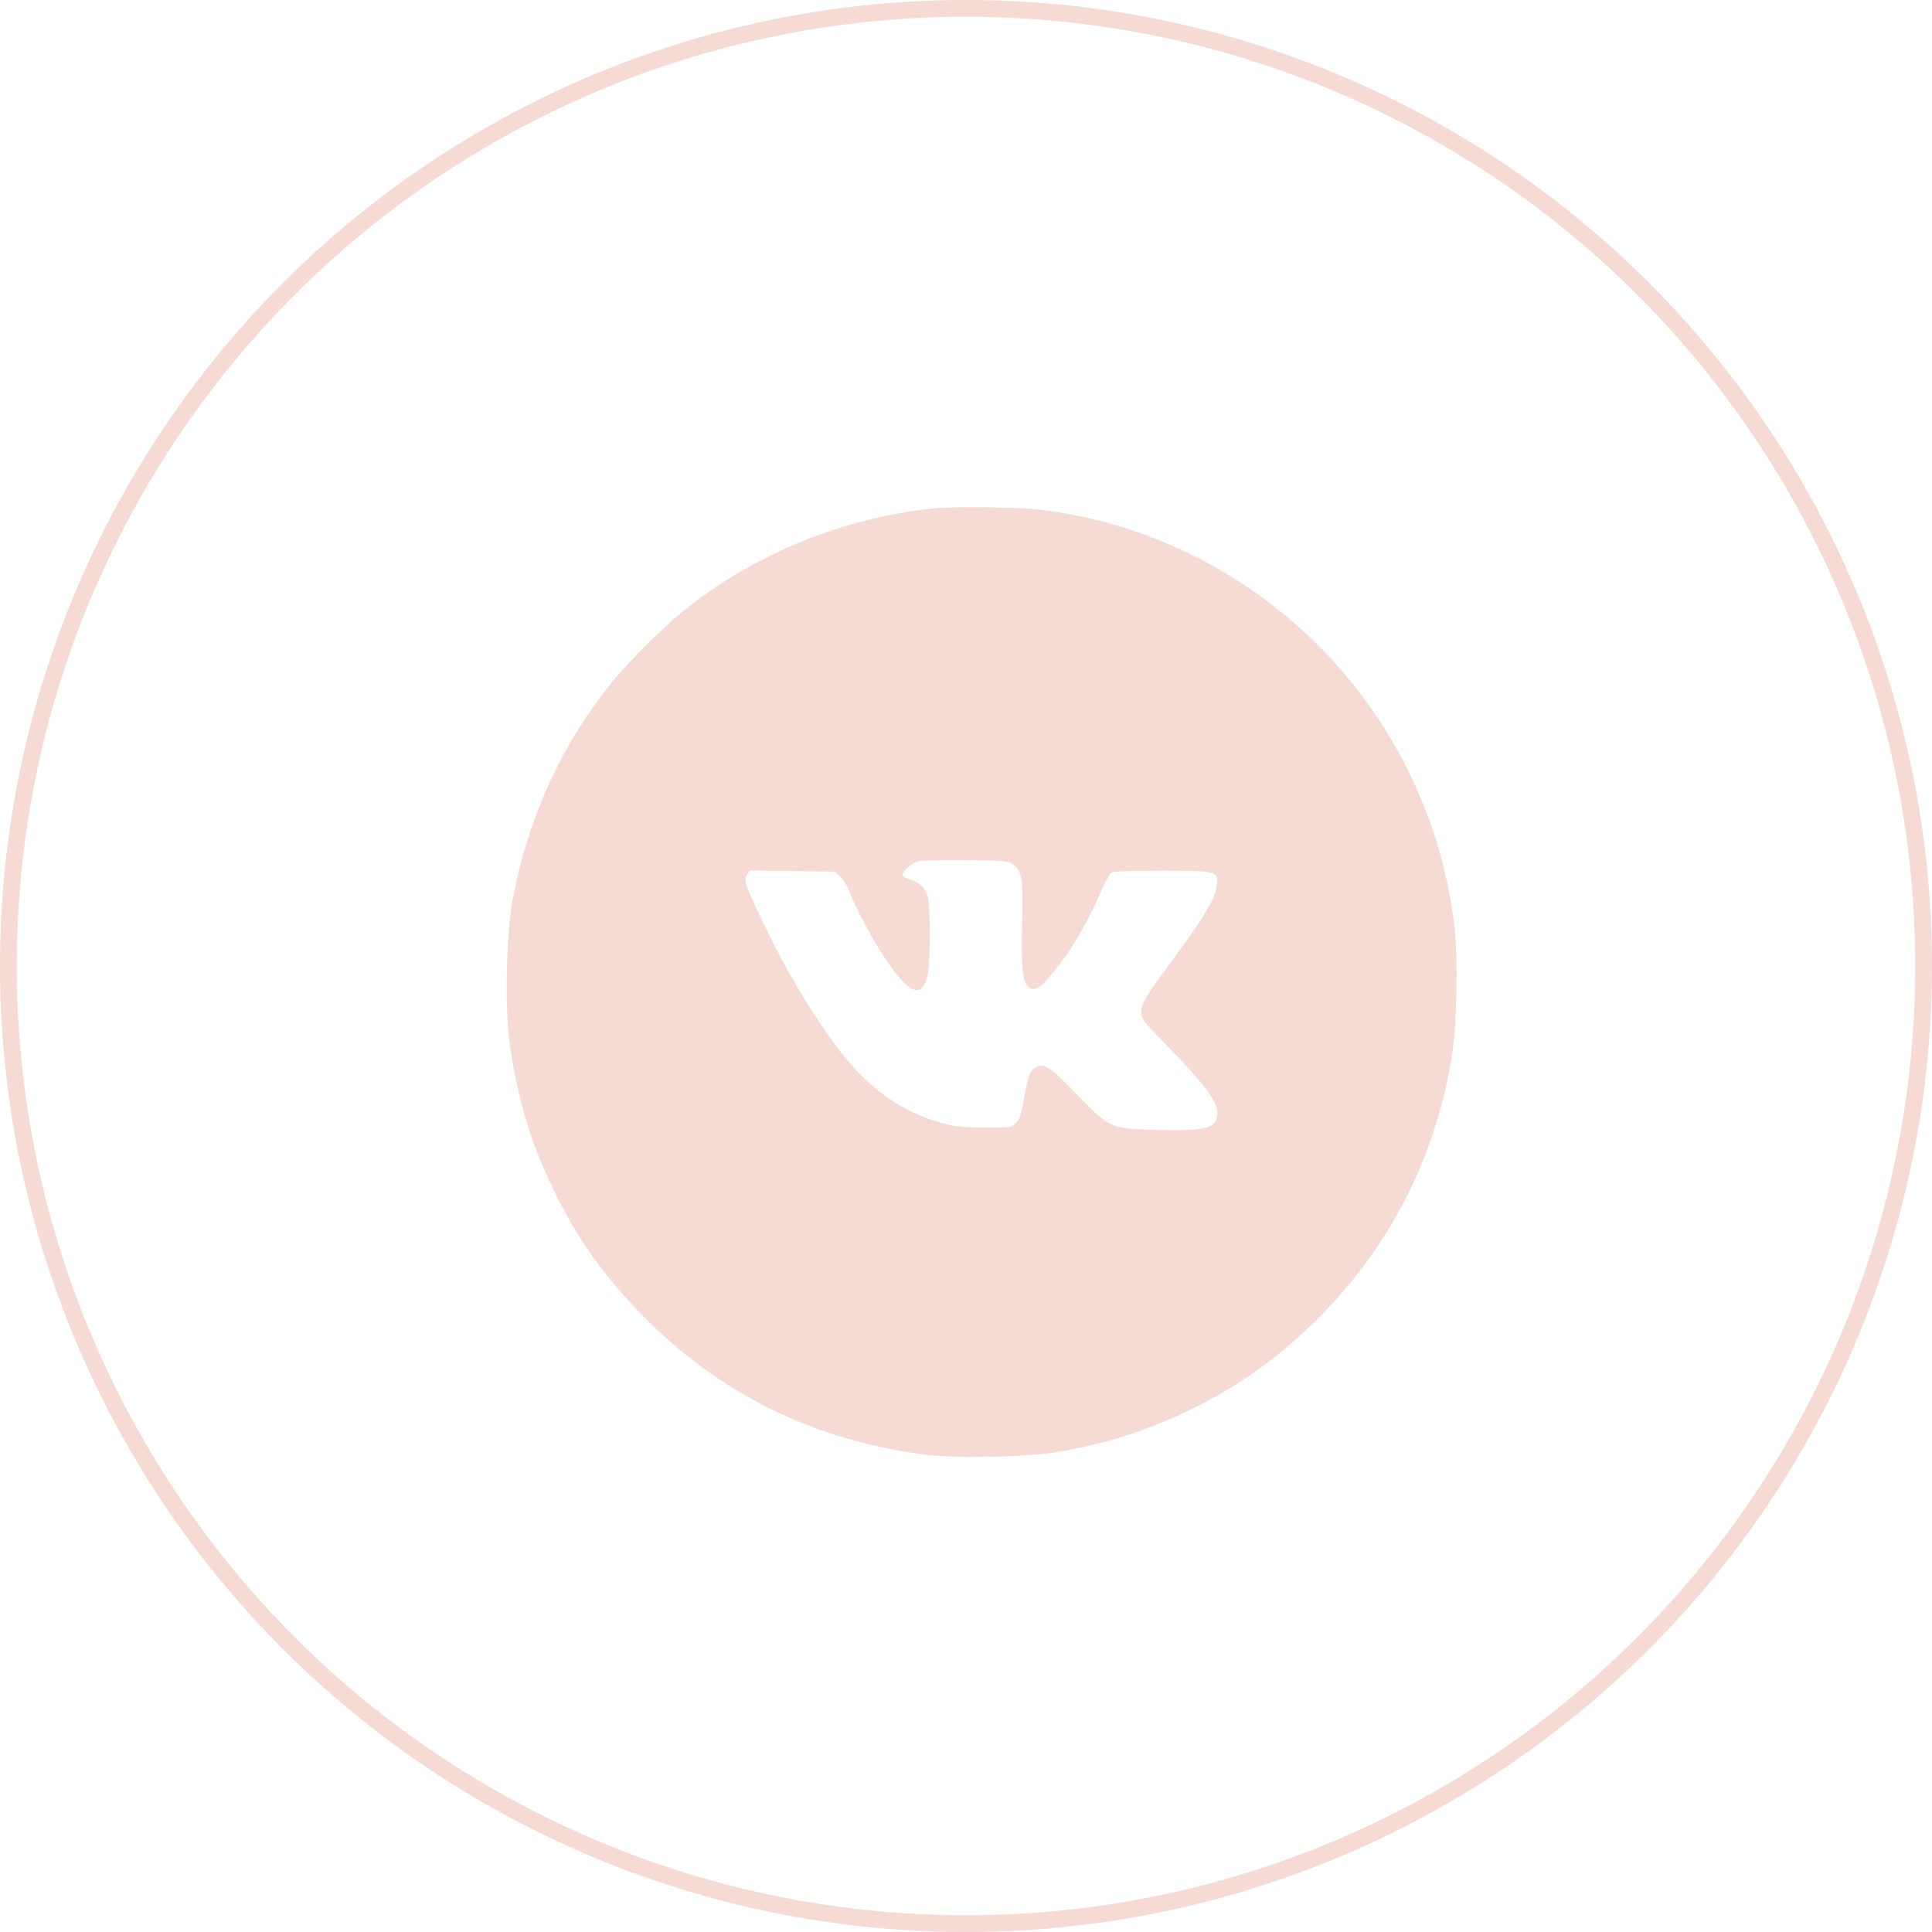 <?xml version="1.0" encoding="UTF-8"?> <svg xmlns="http://www.w3.org/2000/svg" width="61" height="61" viewBox="0 0 61 61" fill="none"><path d="M29.531 16.048C26.69 16.335 23.983 17.419 21.738 19.159C21.053 19.692 19.887 20.841 19.319 21.544C17.684 23.571 16.617 25.938 16.16 28.569C15.99 29.577 15.944 31.798 16.078 32.823C16.33 34.71 16.793 36.227 17.619 37.85C18.311 39.216 19.119 40.335 20.244 41.489C22.67 43.979 25.652 45.462 29.18 45.925C30.199 46.053 32.42 46.013 33.434 45.837C34.969 45.573 36.276 45.151 37.647 44.477C39.1 43.763 40.272 42.936 41.479 41.759C43.805 39.491 45.27 36.696 45.826 33.444C46.002 32.425 46.043 30.274 45.914 29.19C45.375 24.79 42.944 20.876 39.229 18.432C37.301 17.167 35.156 16.382 32.871 16.095C32.209 16.012 30.141 15.983 29.531 16.048ZM31.957 27.274C32.268 27.479 32.303 27.678 32.274 29.073C32.238 30.503 32.279 30.966 32.455 31.147C32.643 31.335 32.836 31.218 33.293 30.655C33.809 30.022 34.278 29.231 34.676 28.341C34.846 27.954 35.028 27.602 35.08 27.561C35.156 27.509 35.567 27.491 36.68 27.491C38.432 27.491 38.473 27.503 38.42 27.936C38.379 28.346 38.045 28.915 37.113 30.186C36.117 31.534 36.035 31.675 36.035 31.973C36.035 32.173 36.111 32.266 36.961 33.134C38.016 34.212 38.438 34.78 38.438 35.12C38.438 35.624 38.109 35.718 36.545 35.677C35.045 35.636 35.057 35.641 33.979 34.534C33.129 33.649 32.947 33.544 32.666 33.725C32.508 33.831 32.449 34.007 32.315 34.786C32.244 35.196 32.192 35.348 32.074 35.46C31.934 35.6 31.91 35.606 31.096 35.6C30.428 35.6 30.164 35.571 29.766 35.466C28.447 35.114 27.358 34.329 26.385 33.011C25.565 31.897 24.809 30.626 24.129 29.196C23.502 27.89 23.473 27.802 23.584 27.626L23.678 27.485L25.02 27.503L26.361 27.52L26.531 27.684C26.631 27.778 26.754 27.977 26.807 28.124C26.983 28.598 27.551 29.671 27.897 30.186C28.348 30.86 28.617 31.159 28.828 31.235C29.069 31.317 29.203 31.182 29.291 30.778C29.373 30.403 29.373 28.593 29.297 28.305C29.227 28.048 29.045 27.872 28.746 27.772C28.617 27.731 28.506 27.667 28.494 27.632C28.465 27.538 28.764 27.262 28.969 27.198C29.069 27.169 29.742 27.151 30.469 27.157C31.641 27.169 31.811 27.18 31.957 27.274Z" fill="#F6DAD4"></path><circle cx="30.5" cy="30.5" r="30.236" stroke="#F6DAD4" stroke-width="0.529"></circle></svg> 